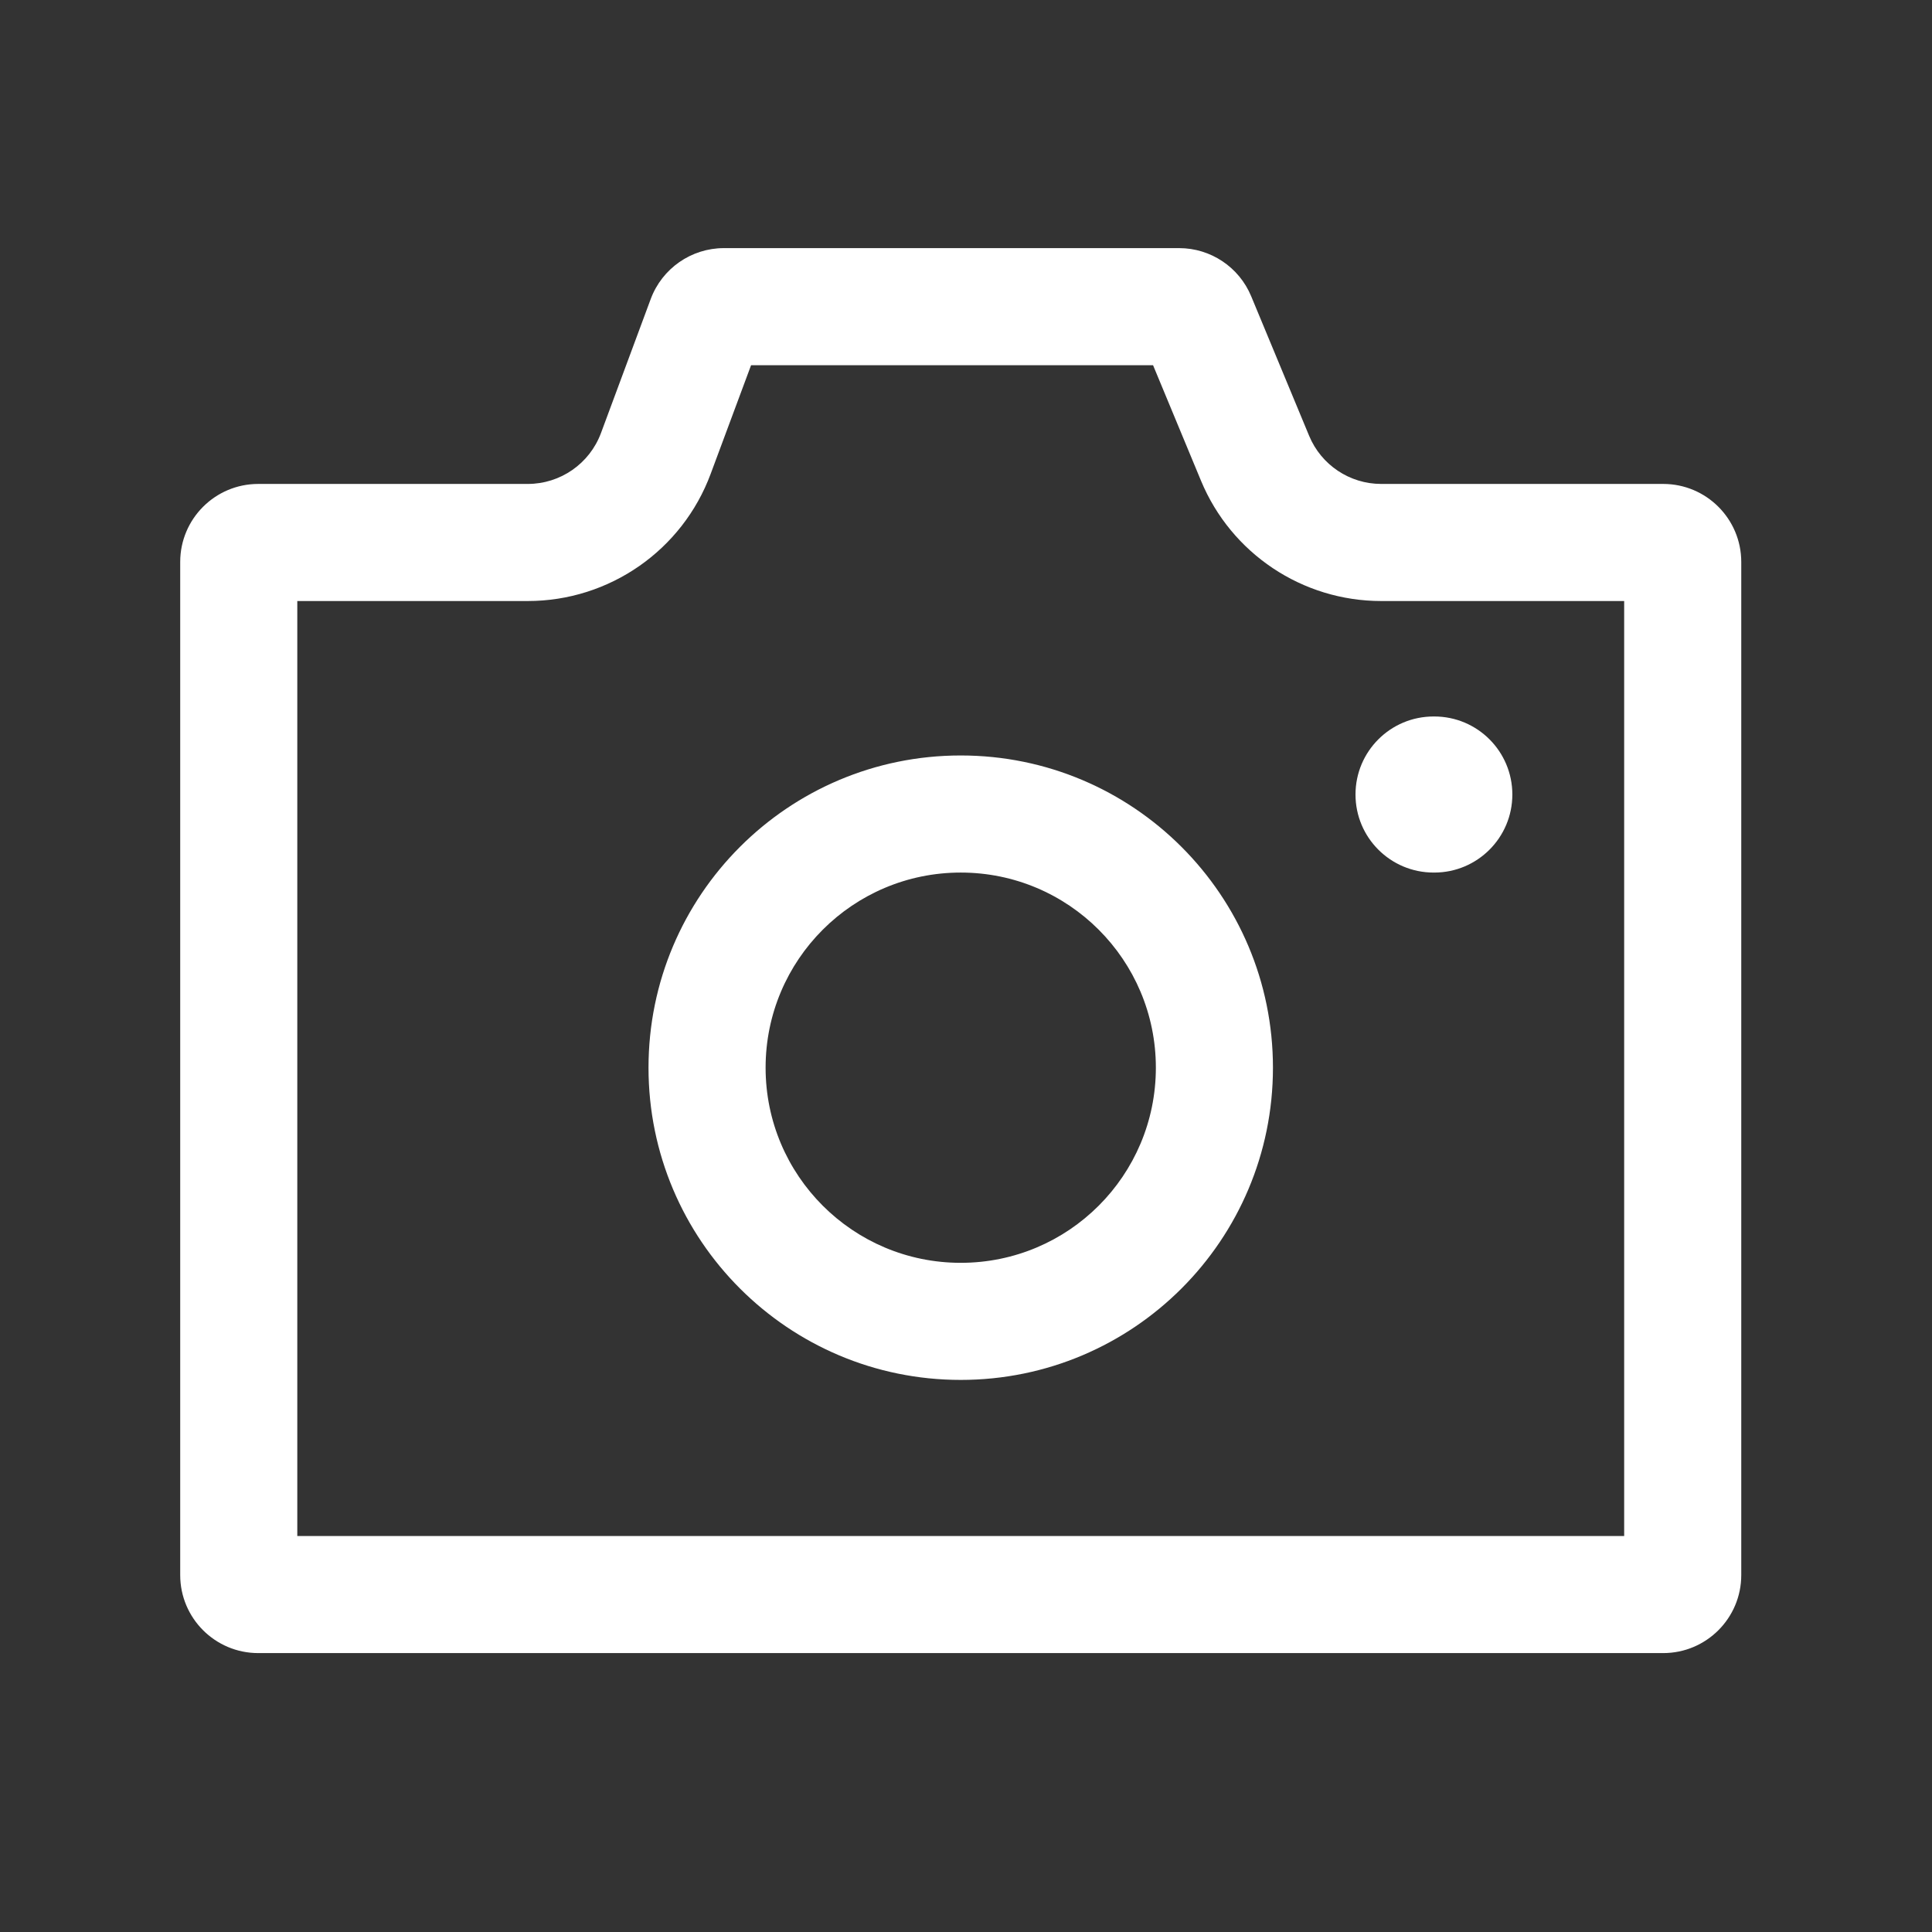 <svg width="33" height="33" viewBox="0 0 33 33" fill="none" xmlns="http://www.w3.org/2000/svg">
<rect x="0" y="0" width="33" height="33" fill="#333333" stroke="none"/>
<path fill-rule="evenodd" clip-rule="evenodd" d="M19.695 6.238H12.829L12.139 8.093C11.655 9.399 10.408 10.266 9.015 10.266H5.078V26.236H27.742V10.266H23.592C22.245 10.266 21.03 9.455 20.514 8.211L19.695 6.238ZM11.115 5.107L10.265 7.397C10.071 7.919 9.572 8.266 9.015 8.266H4.411C3.675 8.266 3.078 8.863 3.078 9.599V26.903C3.078 27.639 3.675 28.236 4.411 28.236H28.409C29.145 28.236 29.742 27.639 29.742 26.903V9.599C29.742 8.863 29.145 8.266 28.409 8.266H23.592C23.053 8.266 22.567 7.941 22.361 7.444L21.371 5.06C21.165 4.563 20.679 4.238 20.14 4.238H12.365C11.808 4.238 11.309 4.585 11.115 5.107ZM23.153 13.571C23.153 12.834 23.75 12.238 24.487 12.238H24.499C25.235 12.238 25.832 12.834 25.832 13.571C25.832 14.307 25.235 14.904 24.499 14.904H24.487C23.75 14.904 23.153 14.307 23.153 13.571ZM16.41 14.904C18.251 14.904 19.743 16.396 19.743 18.237C19.743 20.078 18.251 21.57 16.41 21.57C14.569 21.57 13.077 20.078 13.077 18.237C13.077 16.396 14.569 14.904 16.41 14.904ZM21.743 18.237C21.743 15.291 19.356 12.904 16.41 12.904C13.464 12.904 11.077 15.291 11.077 18.237C11.077 21.183 13.464 23.57 16.41 23.57C19.356 23.57 21.743 21.183 21.743 18.237Z" fill="white"/>
</svg>
